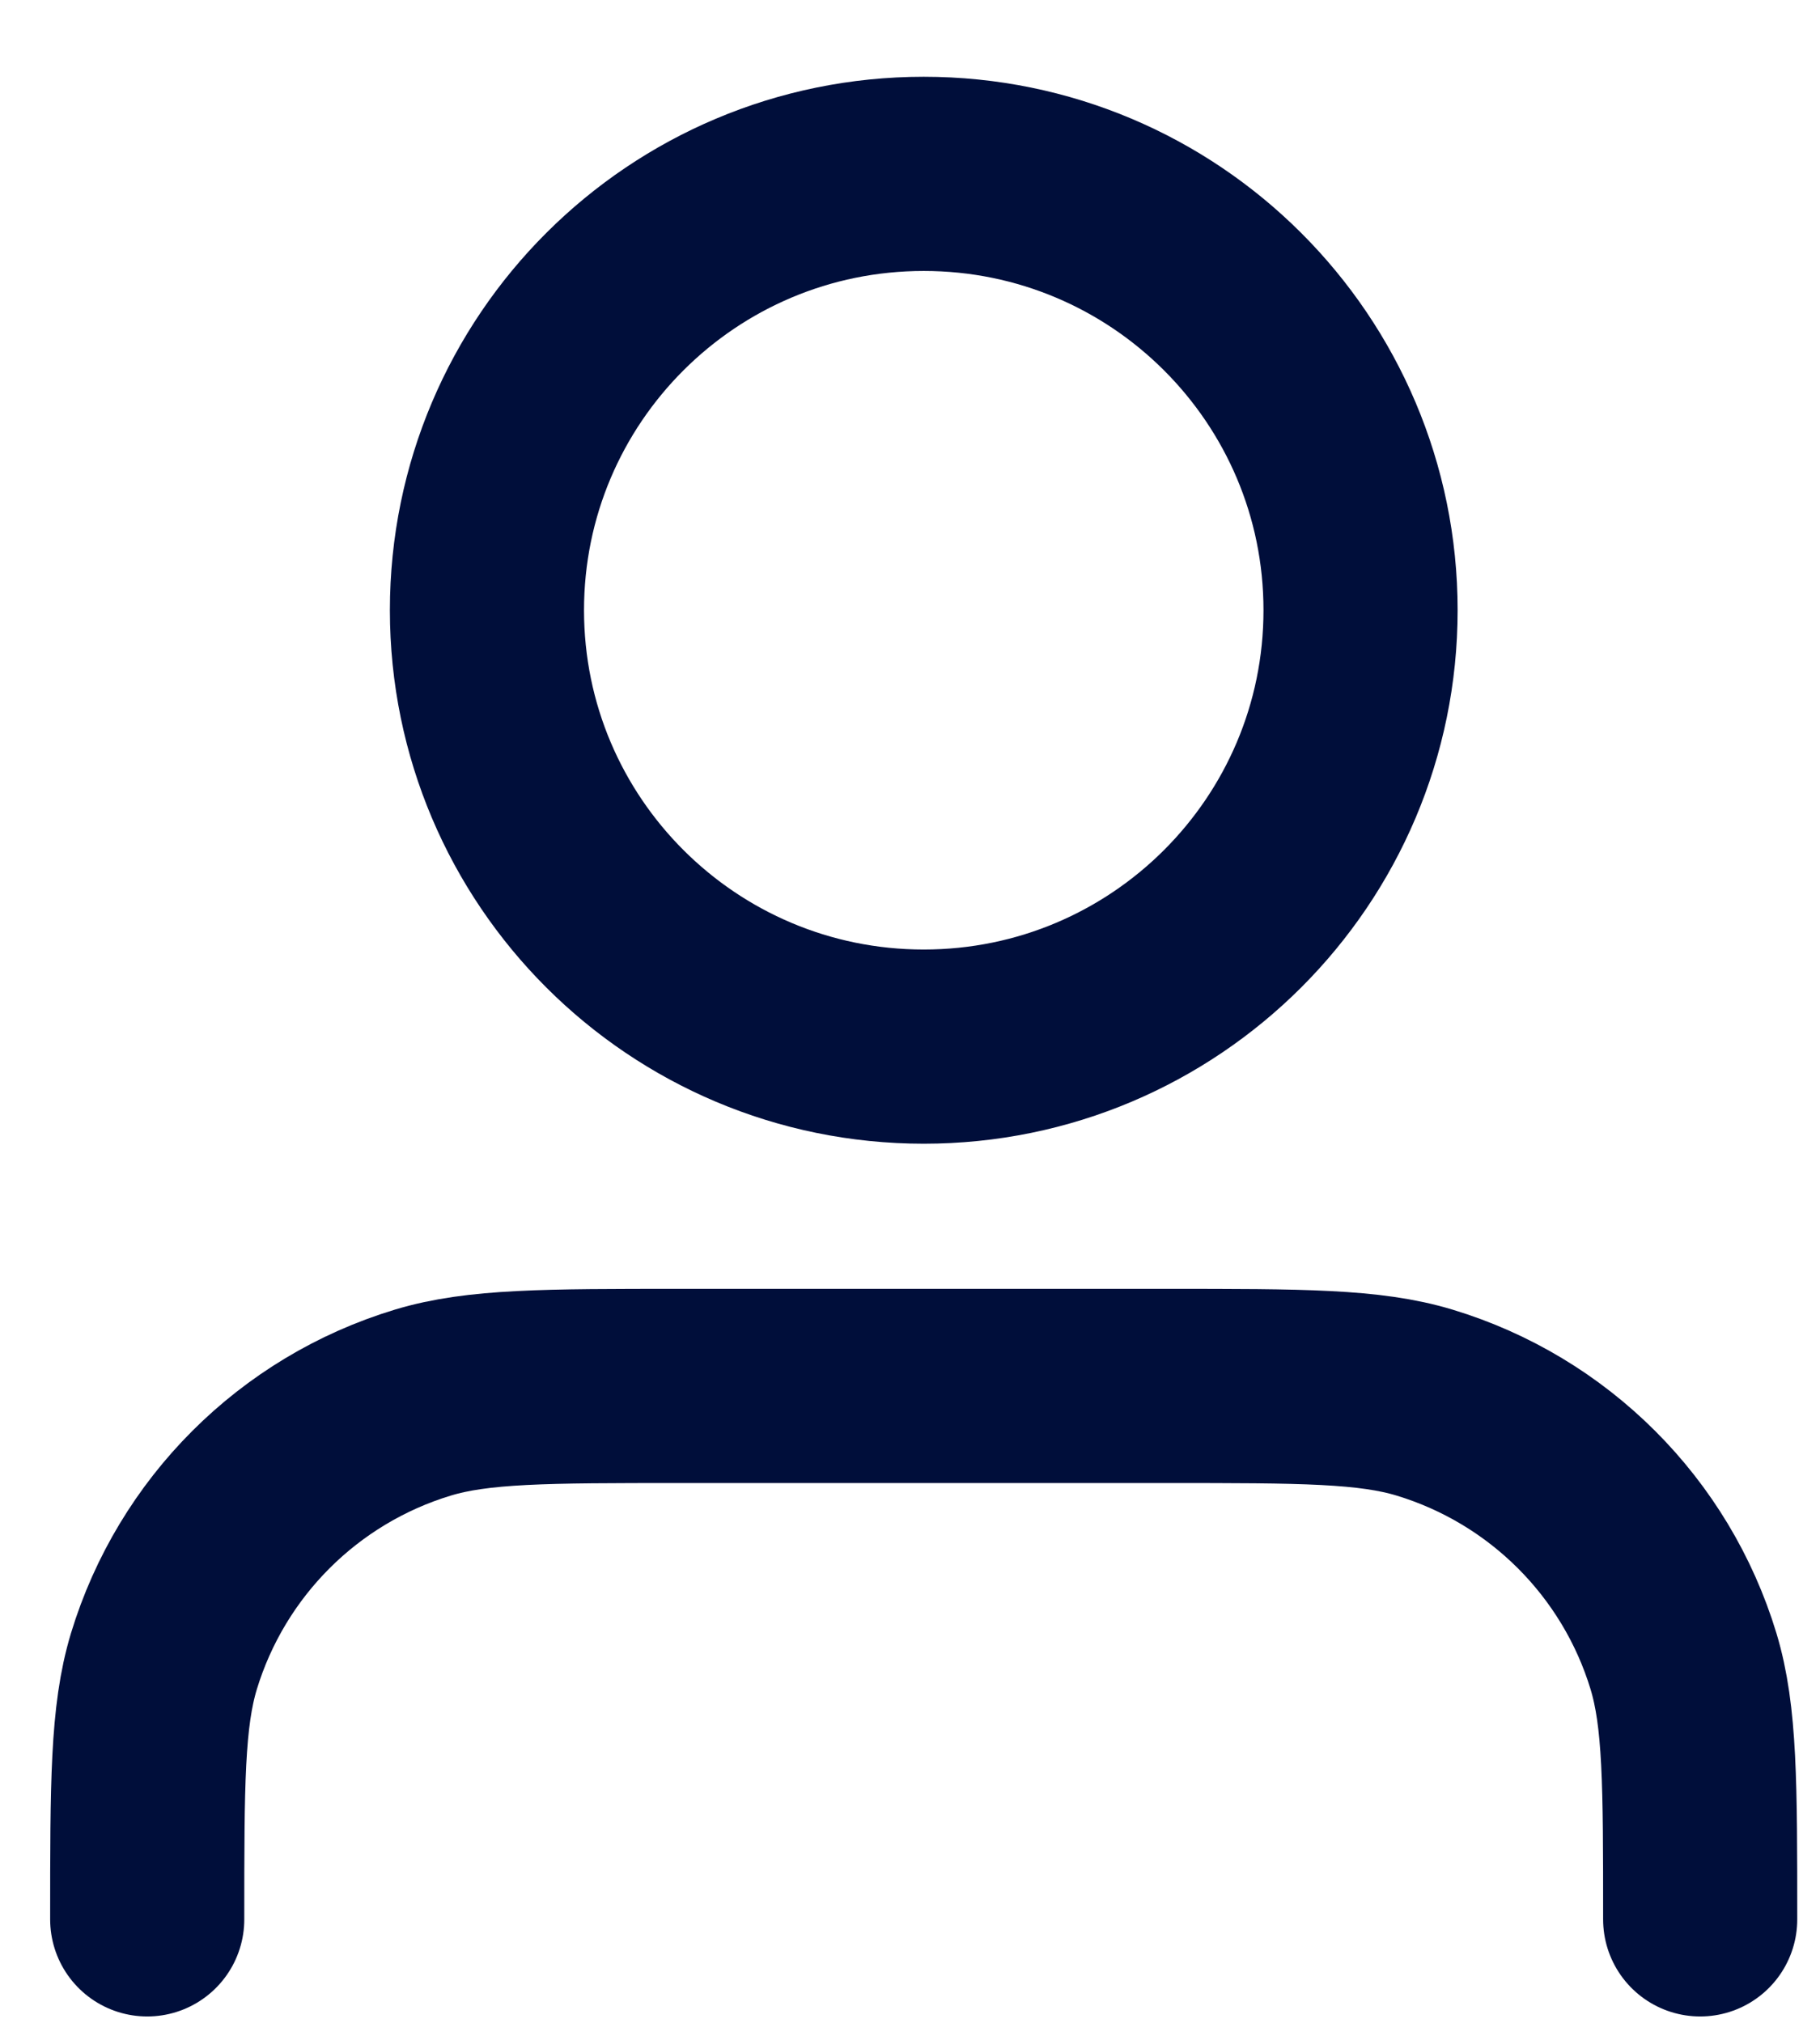 <svg width="18" height="20" viewBox="0 0 18 20" fill="none" xmlns="http://www.w3.org/2000/svg">
<path id="Icon" d="M16.815 18.977C16.815 17.639 16.815 16.97 16.65 16.425C16.278 15.2 15.317 14.24 14.09 13.868C13.545 13.703 12.875 13.703 11.536 13.703H6.736C5.396 13.703 4.726 13.703 4.181 13.868C2.954 14.24 1.994 15.2 1.621 16.425C1.456 16.97 1.456 17.639 1.456 18.977M13.456 6.033C13.456 8.416 11.521 10.348 9.136 10.348C6.75 10.348 4.816 8.416 4.816 6.033C4.816 3.65 6.75 1.719 9.136 1.719C11.521 1.719 13.456 3.65 13.456 6.033Z" stroke="#000E3A" stroke-width="1.92" stroke-linecap="round" stroke-linejoin="round"/>
</svg>
